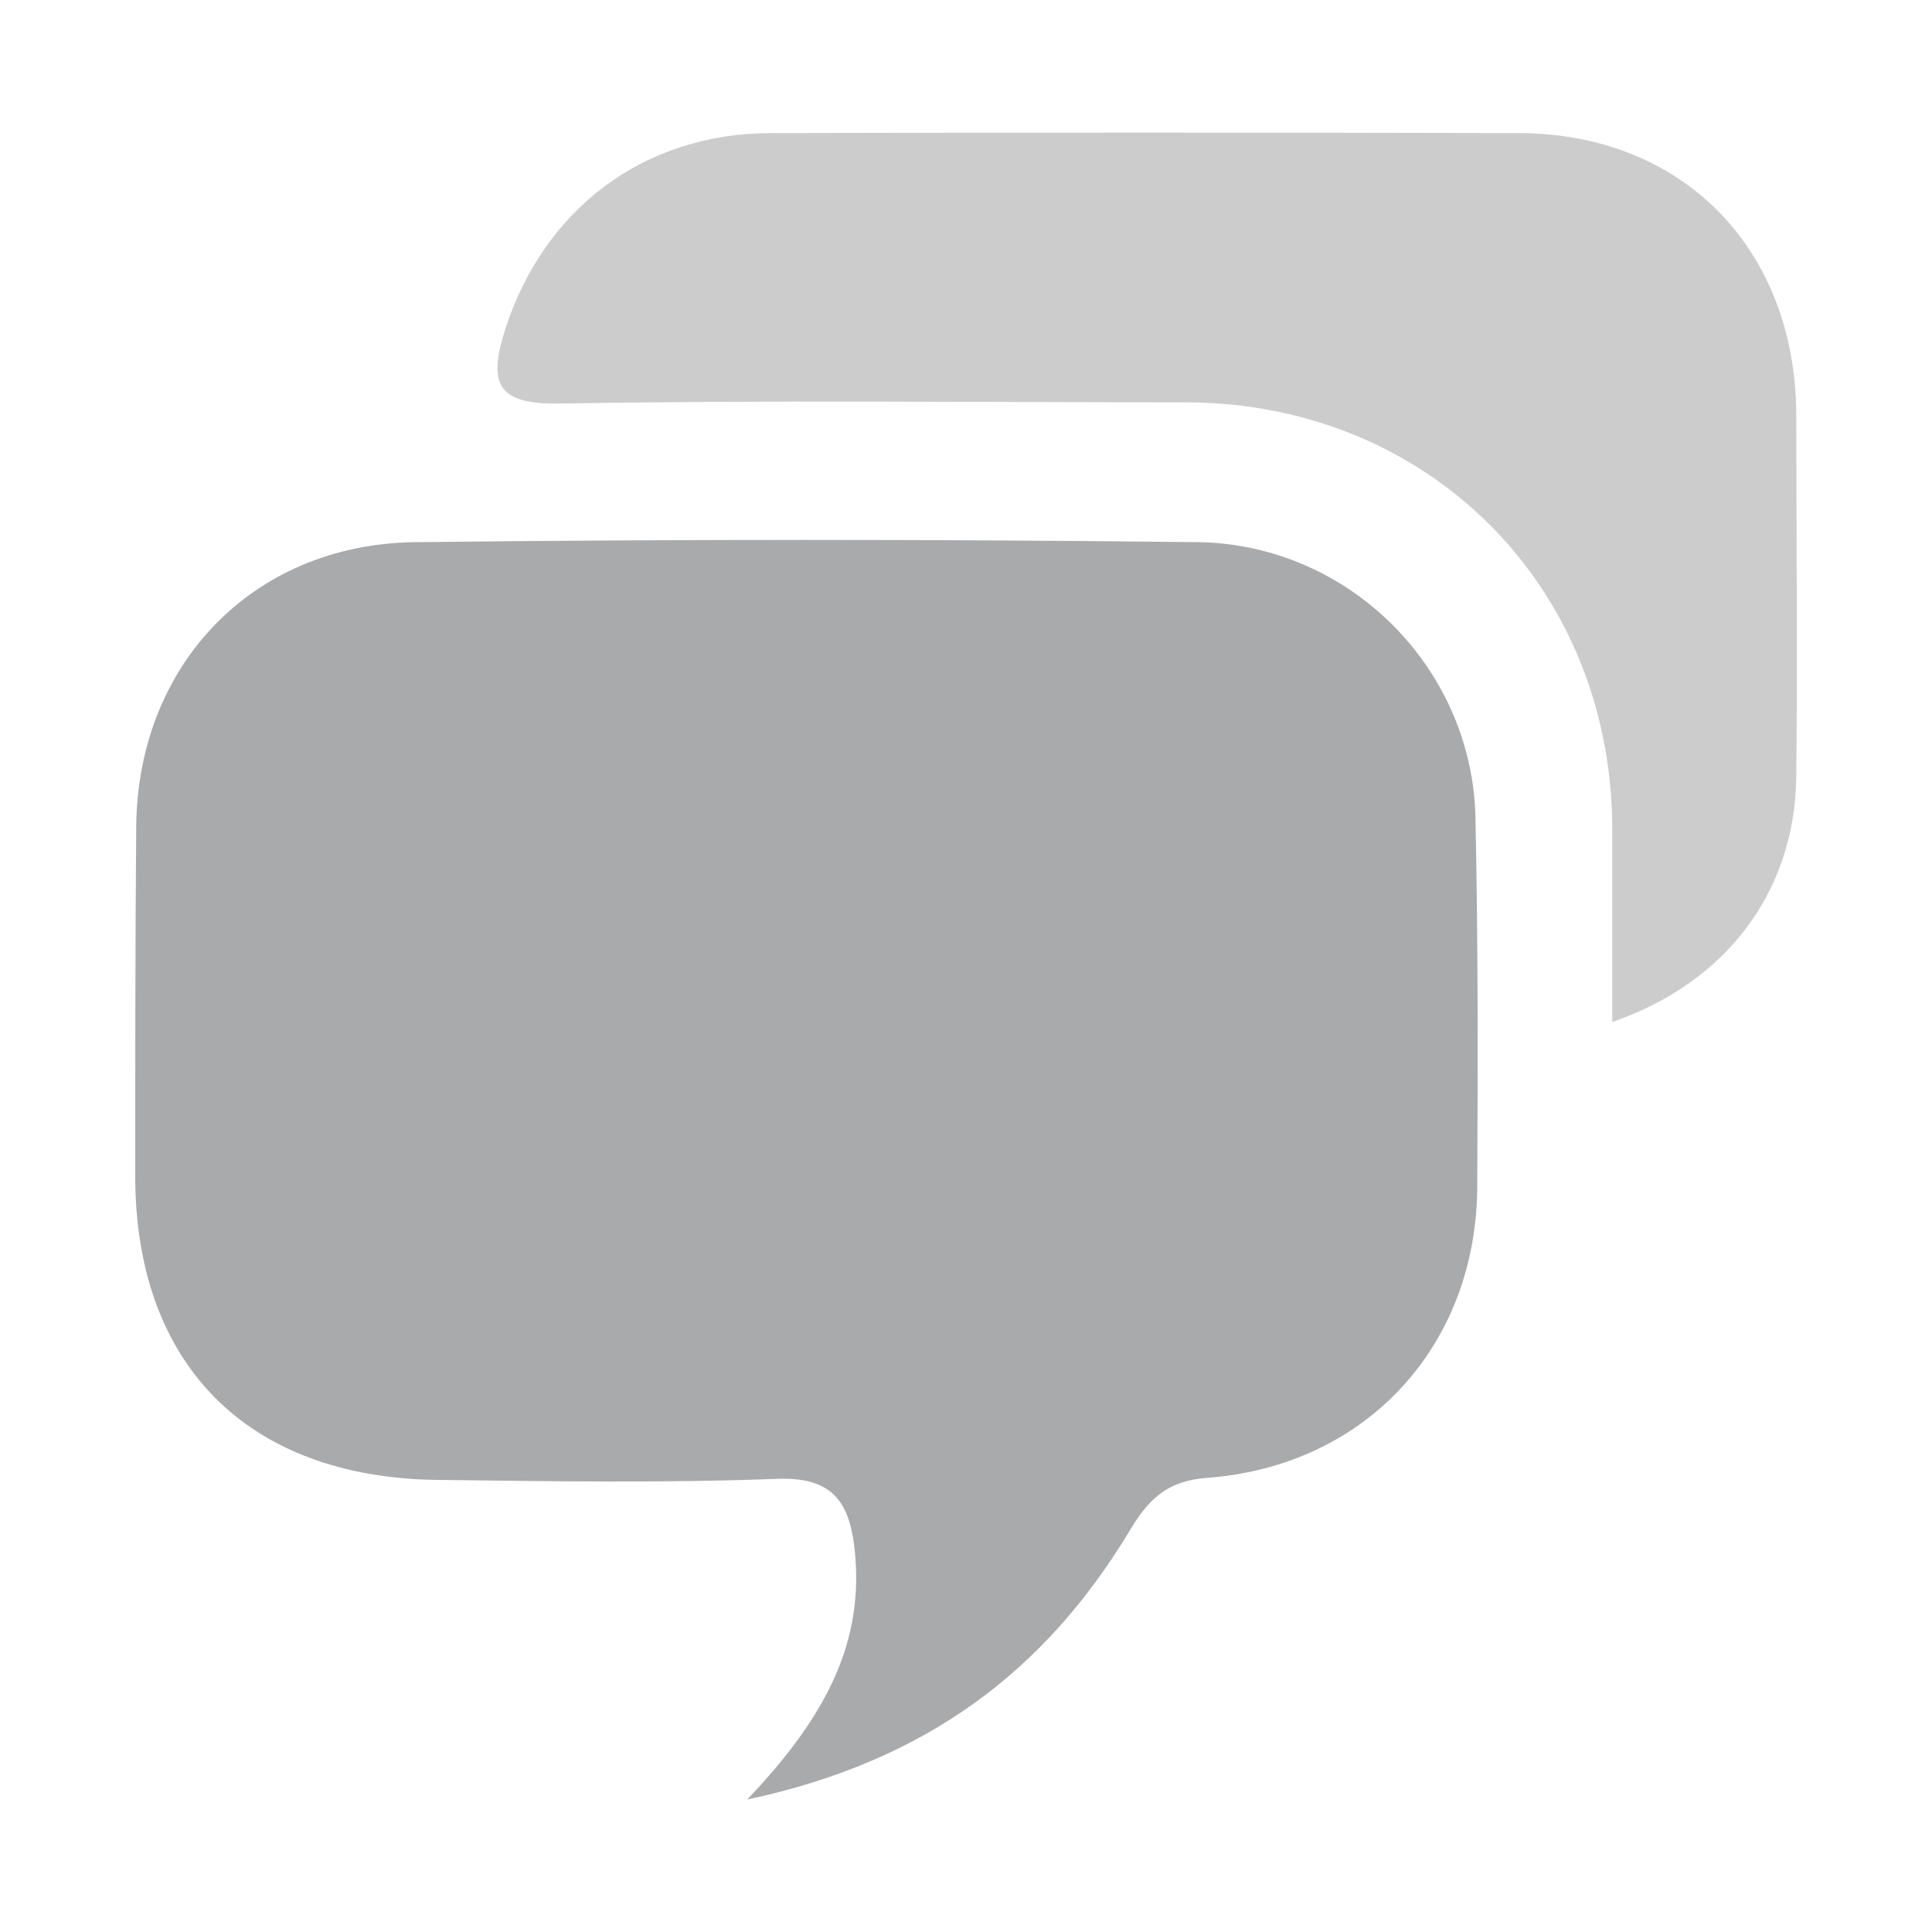 <?xml version="1.0" encoding="utf-8"?>
<svg xmlns="http://www.w3.org/2000/svg" xmlns:xlink="http://www.w3.org/1999/xlink"
     id="client-unsubscribe_from_all_channels" width="16" height="16" viewBox="0 0 16 16" x="128" y="352">
    <path fill="#a9aaac"
          d="M6.19 14.901c0.654-0.688 0.98-1.313 0.884-2.1-0.048-0.384-0.201-0.57-0.639-0.554-0.935 0.036-1.875 0.020-2.81 0.009-1.58-0.018-2.509-0.961-2.505-2.527 0-0.957 0-1.915 0.008-2.875 0.008-1.344 0.959-2.344 2.303-2.364 2.167-0.025 4.333-0.025 6.5 0 1.259 0.024 2.284 1.064 2.289 2.324 0.021 1 0.019 2 0.014 3 0 1.324-0.914 2.326-2.237 2.425-0.352 0.026-0.5 0.197-0.655 0.46-0.689 1.13-1.656 1.884-3.15 2.203z"></path>
    <path fill="#ccc"
          d="M13.352 8.464c0-0.553 0-1.086 0-1.619-0.014-2-1.53-3.507-3.527-3.513-1.729 0-3.459-0.019-5.188 0.010-0.531 0.009-0.595-0.171-0.45-0.625 0.322-0.985 1.141-1.613 2.197-1.615 2.062-0.005 4.125-0.005 6.187 0 1.361 0 2.297 0.955 2.305 2.328 0 1 0.011 2 0 3-0.010 0.946-0.571 1.705-1.525 2.034z"></path>
</svg>